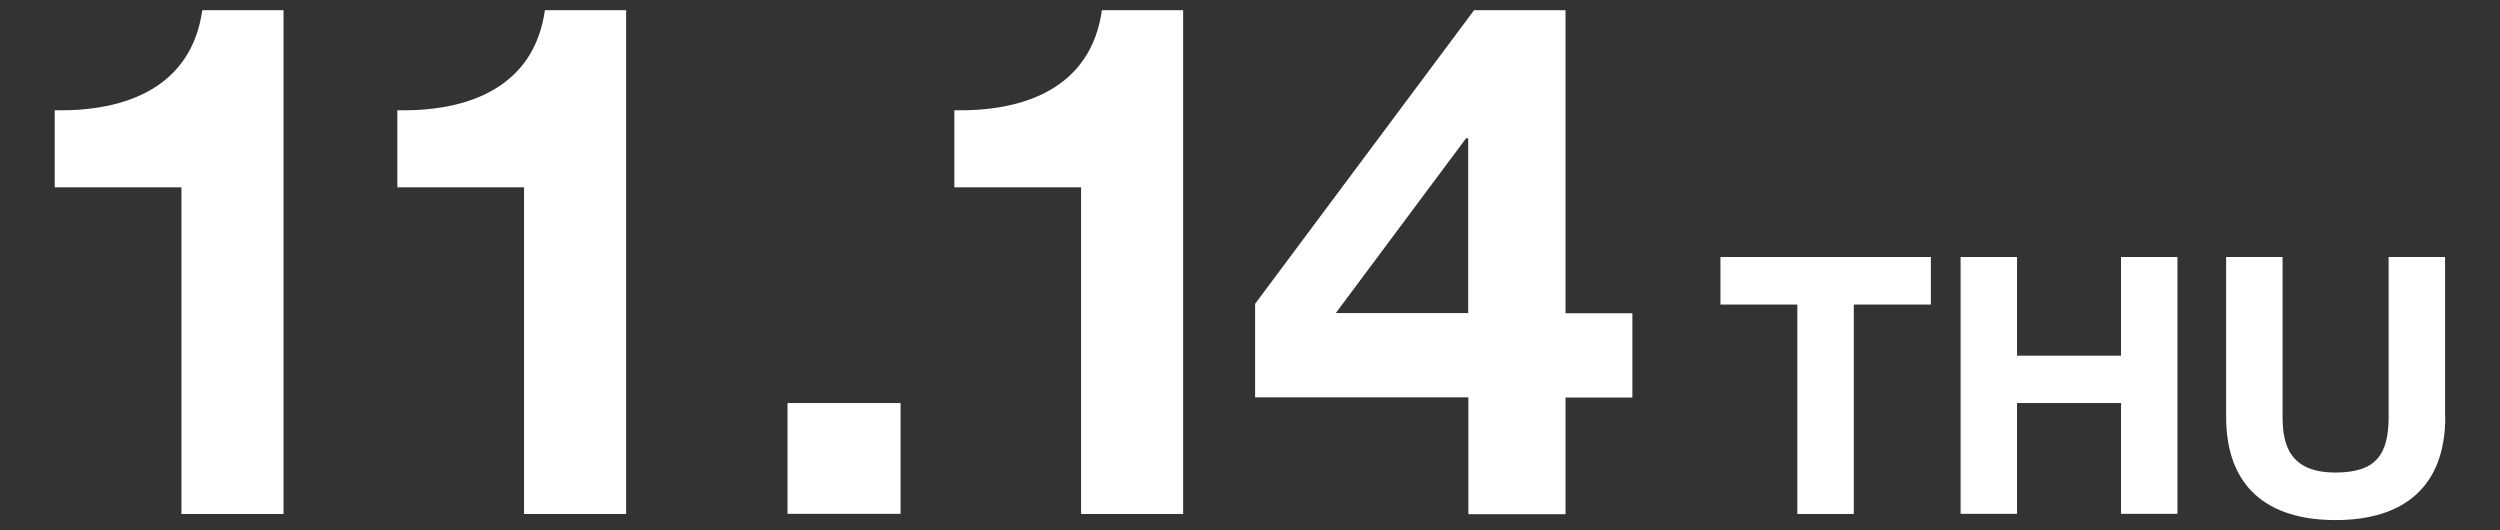 <?xml version="1.0" encoding="UTF-8"?>
<svg xmlns="http://www.w3.org/2000/svg" version="1.1" viewBox="0 0 132 28">
  <rect x="0" y="0" width="132" height="28" fill="#333333" stroke="none"/>
  <defs>
    <style>
      .cls-1 {
        fill: #fff;
      }
    </style>
  </defs>
  <!-- Generator: Adobe Illustrator 28.6.0, SVG Export Plug-In . SVG Version: 1.2.0 Build 709)  -->
  <g>
    <g id="day2">
      <g>
        <path class="cls-1" d="M14.97,27.14h-5.39V9.89H2.89v-4.07c3.76.08,7.22-1.22,7.79-5.28h4.29v26.6Z"/>
        <path class="cls-1" d="M33.06,27.14h-5.39V9.89h-6.69v-4.07c3.76.08,7.22-1.22,7.79-5.28h4.29v26.6Z"/>
        <path class="cls-1" d="M41.58,21.28h5.97v5.85h-5.97v-5.85Z"/>
        <path class="cls-1" d="M62.47,27.14h-5.39V9.89h-6.69v-4.07c3.76.08,7.22-1.22,7.79-5.28h4.29v26.6Z"/>
        <path class="cls-1" d="M77.52,20.98h-11.25v-4.94L77.83.54h4.83v16h3.53v4.45h-3.53v6.16h-5.13v-6.16ZM77.52,7.3h-.11l-6.88,9.23h6.99V7.3Z"/>
        <path class="cls-1" d="M94.91,16.08h-4.07v-2.51h11.11v2.51h-4.07v11.06h-2.98v-11.06Z"/>
        <path class="cls-1" d="M103.52,13.57h2.98v5.21h5.49v-5.21h2.98v13.56h-2.98v-5.85h-5.49v5.85h-2.98v-13.56Z"/>
        <path class="cls-1" d="M129.11,22.01c0,3.67-2.17,5.45-5.79,5.45s-5.78-1.77-5.78-5.45v-8.44h2.98v8.44c0,1.48.38,2.94,2.79,2.94,2.13,0,2.81-.93,2.81-2.94v-8.44h2.98v8.44Z"/>
      </g>
    </g>
  </g>
</svg>